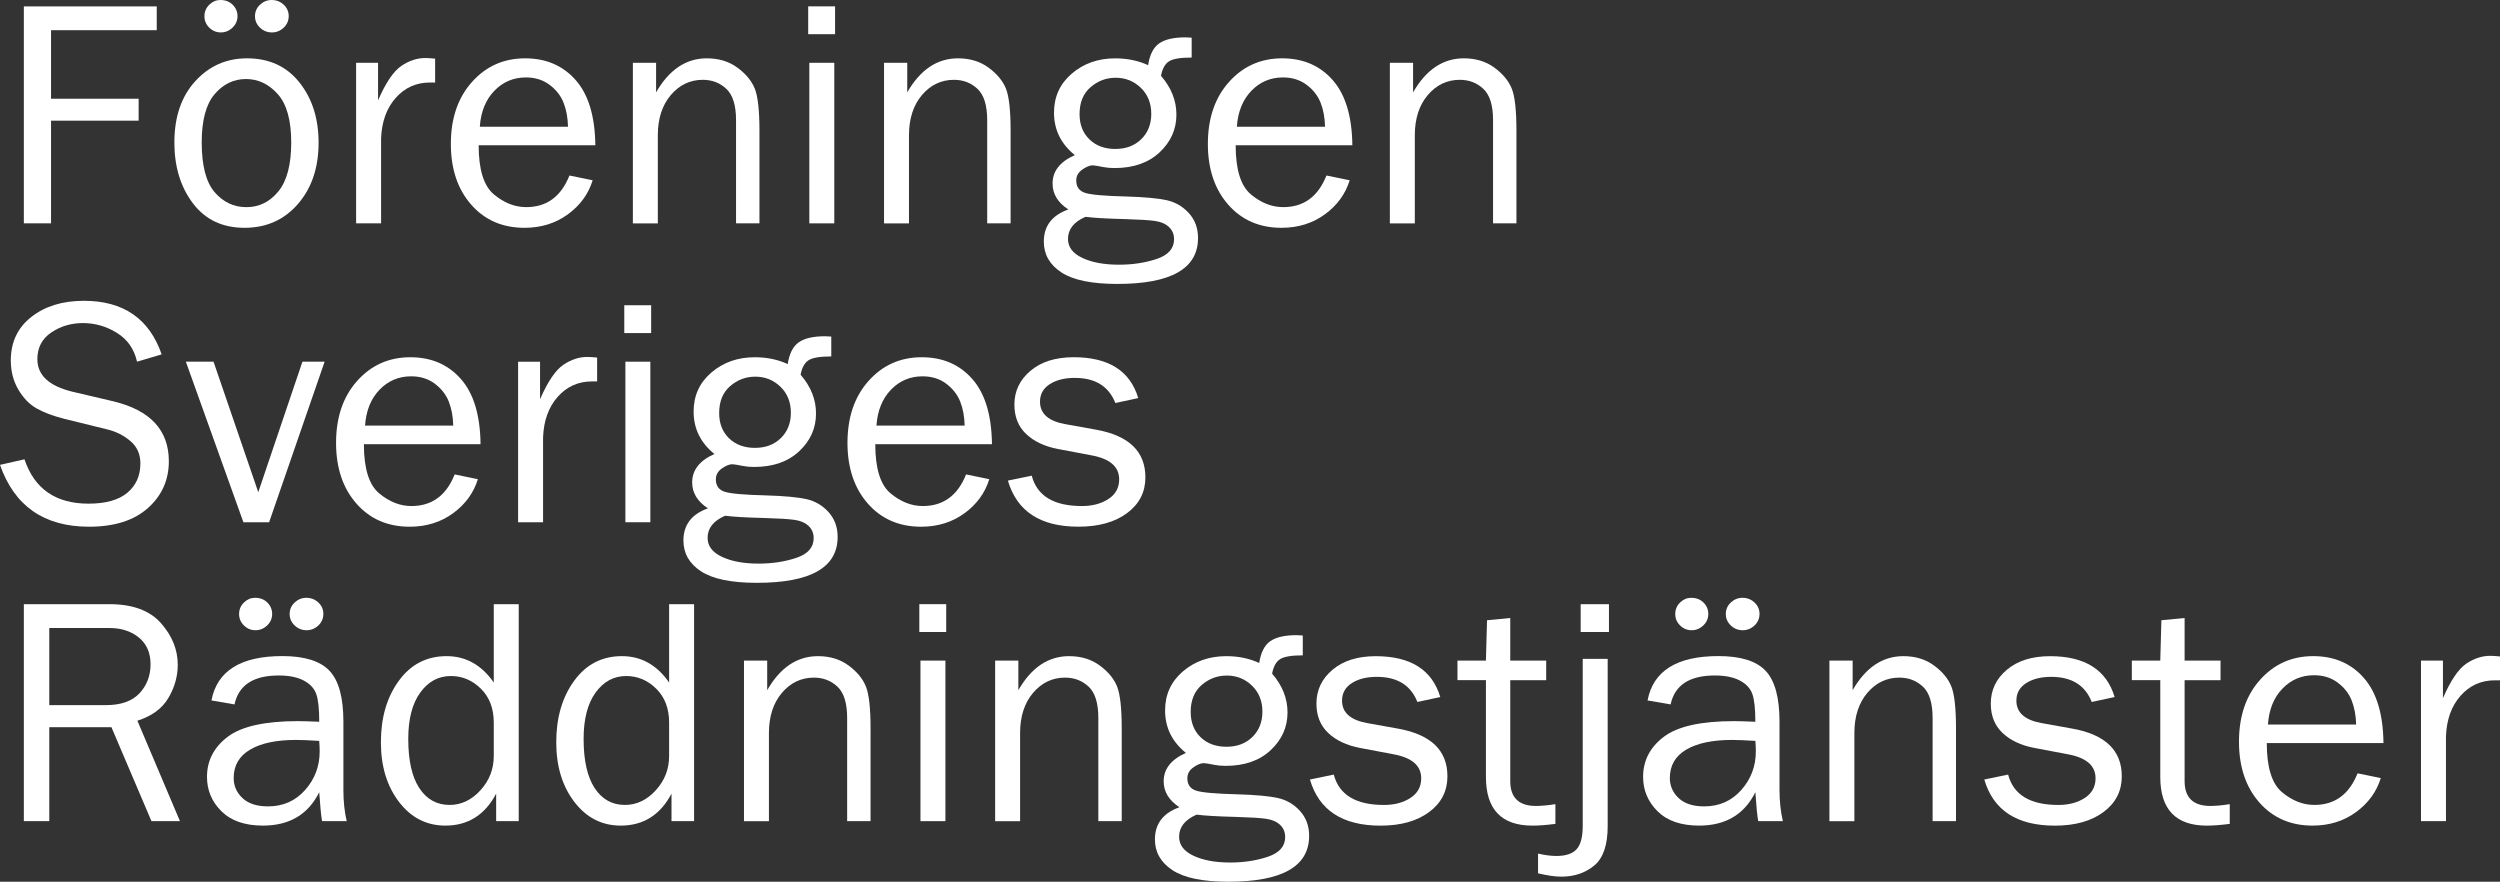 <?xml version="1.0" encoding="UTF-8"?> <svg xmlns="http://www.w3.org/2000/svg" xmlns:xlink="http://www.w3.org/1999/xlink" version="1.1" id="Lager_1" x="0px" y="0px" viewBox="0 0 1080 380.91" style="enable-background:new 0 0 1080 380.91;" xml:space="preserve"><rect x="0" y="0" width="1080" height="380.91" fill="#333333" stroke="none"/> <style type="text/css"> .st0{fill:#FFFFFF;} </style> <g> <path class="st0" d="M22.05,96.49H10.3V2.75h57.41v10.3H22.05v29.6h37.84v9.48H22.05V96.49z"></path> <path class="st0" d="M105.62,98.41c-9.52,0-16.95-3.53-22.29-10.59c-5.33-7.06-8-15.81-8-26.26c0-11.04,3-19.87,9-26.46 c6-6.6,13.46-9.9,22.39-9.9c9.57,0,17.11,3.47,22.63,10.41c5.52,6.94,8.28,15.62,8.28,26.02c0,10.82-2.98,19.65-8.93,26.5 C122.75,94.99,115.05,98.41,105.62,98.41z M106.45,89.49c5.49,0,10.1-2.27,13.8-6.8c3.71-4.53,5.56-11.58,5.56-21.15 c0-9.61-1.95-16.58-5.84-20.91c-3.89-4.33-8.45-6.49-13.67-6.49c-5.36,0-9.89,2.19-13.6,6.56c-3.71,4.37-5.56,11.3-5.56,20.77 c0,10.03,1.85,17.2,5.56,21.53C96.42,87.32,101,89.49,106.45,89.49z M102.6,6.97c0,1.93-0.72,3.59-2.16,4.97 c-1.44,1.38-3.13,2.07-5.05,2.07c-1.92,0-3.58-0.69-4.98-2.07c-1.4-1.38-2.09-3.01-2.09-4.9c0-1.98,0.7-3.65,2.09-5 C91.81,0.68,93.4,0,95.18,0c2.2,0,3.98,0.69,5.36,2.07C101.91,3.45,102.6,5.08,102.6,6.97z M124.72,6.94 c0,1.97-0.72,3.64-2.16,5.01c-1.44,1.37-3.15,2.06-5.12,2.06s-3.67-0.69-5.12-2.06c-1.44-1.37-2.16-3.02-2.16-4.94 c0-1.97,0.72-3.63,2.16-4.98c1.44-1.35,3.13-2.03,5.05-2.03c2.01,0,3.74,0.68,5.19,2.03C123.99,3.38,124.72,5.01,124.72,6.94z"></path> <path class="st0" d="M164.62,96.49h-10.78V27.13h9.48v16.21c3.34-7.65,6.7-12.6,10.06-14.87c3.36-2.27,6.81-3.4,10.34-3.4 c1.1,0,2.52,0.09,4.26,0.27v10.3h-2.2c-5.95,0-10.9,2.22-14.83,6.66c-3.94,4.44-6.04,10.28-6.32,17.51V96.49z"></path> <path class="st0" d="M246,75.82l10.03,2.06c-1.83,5.93-5.4,10.83-10.71,14.71c-5.31,3.88-11.56,5.82-18.75,5.82 c-9.48,0-17.15-3.33-23.01-10c-5.86-6.67-8.79-15.41-8.79-26.23c0-11.04,3.04-19.97,9.13-26.77c6.09-6.81,13.74-10.21,22.94-10.21 c9.07,0,16.36,3.14,21.87,9.41c5.52,6.27,8.34,15.66,8.48,28.16h-50.41c0,10.48,2.2,17.56,6.59,21.22 c4.4,3.66,9.04,5.49,13.94,5.49C236.15,89.49,242.38,84.93,246,75.82z M245.38,54.74c-0.09-3.89-0.73-7.35-1.92-10.37 c-1.19-3.02-3.21-5.6-6.04-7.73c-2.84-2.13-6.25-3.19-10.23-3.19c-5.36,0-9.9,1.92-13.63,5.77c-3.73,3.85-5.83,9.02-6.28,15.52 H245.38z"></path> <path class="st0" d="M328.07,96.49h-10.1V51.92c0-6.41-1.4-10.92-4.19-13.53c-2.79-2.61-6.18-3.91-10.16-3.91 c-5.49,0-10.11,2.2-13.84,6.59c-3.73,4.4-5.6,10.19-5.6,17.38v38.05H273.4V27.13h10.03V39.9c5.63-9.8,12.93-14.7,21.91-14.7 c5.17,0,9.58,1.34,13.22,4.02c3.64,2.68,6.13,5.69,7.49,9.03c1.35,3.34,2.03,9.39,2.03,18.13V96.49z"></path> <path class="st0" d="M360.75,2.75v12.02h-11.61V2.75H360.75z M360.41,27.13v69.36h-10.78V27.13H360.41z"></path> <path class="st0" d="M436.57,96.49h-10.1V51.92c0-6.41-1.4-10.92-4.19-13.53c-2.79-2.61-6.18-3.91-10.16-3.91 c-5.49,0-10.11,2.2-13.84,6.59c-3.73,4.4-5.6,10.19-5.6,17.38v38.05h-10.78V27.13h10.03V39.9c5.63-9.8,12.93-14.7,21.91-14.7 c5.17,0,9.58,1.34,13.22,4.02c3.64,2.68,6.13,5.69,7.49,9.03c1.35,3.34,2.03,9.39,2.03,18.13V96.49z"></path> <path class="st0" d="M514.8,16.28v8.58c-4.94,0-8.25,0.57-9.92,1.72c-1.67,1.15-2.78,3.21-3.33,6.18 c4.44,5.13,6.66,10.71,6.66,16.76c0,6.32-2.42,11.74-7.25,16.28c-4.83,4.53-11.32,6.8-19.47,6.8c-1.83,0-3.41-0.14-4.74-0.41 c-2.52-0.5-4.1-0.76-4.74-0.76c-1.24,0-2.73,0.61-4.46,1.82c-1.74,1.21-2.61,2.78-2.61,4.7c0,2.75,1.26,4.53,3.78,5.36 c2.52,0.82,8.45,1.35,17.79,1.58c7.92,0.23,13.77,0.77,17.55,1.61c3.78,0.85,6.97,2.73,9.58,5.63c2.61,2.91,3.91,6.47,3.91,10.68 c0,13.23-11.63,19.85-34.89,19.85c-11.03,0-19.08-1.66-24.14-4.98c-5.06-3.32-7.59-7.76-7.59-13.3c0-6.74,3.52-11.37,10.58-13.89 c-4.53-2.97-6.8-6.7-6.8-11.19c0-5.35,3.2-9.45,9.62-12.29c-6-4.85-9-10.96-9-18.33c0-6.86,2.56-12.49,7.69-16.88 c5.13-4.39,11.38-6.59,18.75-6.59c5.22,0,9.96,0.98,14.22,2.95c0.69-4.53,2.28-7.67,4.77-9.41c2.49-1.74,6.28-2.61,11.37-2.61 C512.62,16.14,513.51,16.19,514.8,16.28z M468.92,93.67c-5.04,2.2-7.55,5.38-7.55,9.55c0,3.53,2.07,6.26,6.22,8.21 c4.14,1.95,9.42,2.92,15.83,2.92c5.95,0,11.4-0.84,16.35-2.51c4.94-1.67,7.42-4.5,7.42-8.48c0-2.15-0.73-3.91-2.2-5.29 c-1.47-1.37-3.47-2.24-6.01-2.61c-2.54-0.37-6.97-0.64-13.29-0.82C478.12,94.45,472.54,94.13,468.92,93.67z M481.83,64.35 c4.58,0,8.31-1.41,11.19-4.22c2.88-2.82,4.33-6.47,4.33-10.95c0-4.58-1.5-8.32-4.5-11.23c-3-2.91-6.63-4.36-10.89-4.36 c-4.08,0-7.69,1.36-10.85,4.09c-3.16,2.73-4.74,6.6-4.74,11.64c0,4.49,1.42,8.12,4.26,10.89 C473.47,62.97,477.21,64.35,481.83,64.35z"></path> <path class="st0" d="M573.03,75.82l10.03,2.06c-1.83,5.93-5.4,10.83-10.71,14.71c-5.31,3.88-11.56,5.82-18.75,5.82 c-9.48,0-17.15-3.33-23.01-10c-5.86-6.67-8.79-15.41-8.79-26.23c0-11.04,3.04-19.97,9.13-26.77s13.74-10.21,22.94-10.21 c9.07,0,16.36,3.14,21.87,9.41c5.52,6.27,8.34,15.66,8.48,28.16h-50.41c0,10.48,2.2,17.56,6.59,21.22 c4.4,3.66,9.04,5.49,13.94,5.49C563.19,89.49,569.42,84.93,573.03,75.82z M572.42,54.74c-0.09-3.89-0.73-7.35-1.92-10.37 c-1.19-3.02-3.2-5.6-6.04-7.73c-2.84-2.13-6.25-3.19-10.23-3.19c-5.36,0-9.9,1.92-13.63,5.77c-3.73,3.85-5.83,9.02-6.28,15.52 H572.42z"></path> <path class="st0" d="M655.1,96.49H645V51.92c0-6.41-1.4-10.92-4.19-13.53c-2.79-2.61-6.18-3.91-10.17-3.91 c-5.49,0-10.11,2.2-13.84,6.59c-3.73,4.4-5.6,10.19-5.6,17.38v38.05h-10.78V27.13h10.03V39.9c5.63-9.8,12.93-14.7,21.91-14.7 c5.17,0,9.58,1.34,13.22,4.02c3.64,2.68,6.14,5.69,7.49,9.03c1.35,3.34,2.03,9.39,2.03,18.13V96.49z"></path> <path class="st0" d="M0,200.82l10.58-2.4c4.26,12.77,13.48,19.16,27.68,19.16c7.42,0,13-1.57,16.76-4.72 c3.75-3.15,5.63-7.36,5.63-12.65c0-4-1.43-7.21-4.29-9.65c-2.86-2.44-6.17-4.11-9.92-5.03l-18.76-4.62 c-4.85-1.24-8.82-2.74-11.92-4.5c-3.09-1.77-5.71-4.48-7.86-8.15c-2.15-3.67-3.23-7.86-3.23-12.59c0-7.84,2.95-14.09,8.86-18.74 c5.91-4.65,13.48-6.98,22.73-6.98c17.03,0,28.23,7.72,33.58,23.14l-10.64,3.16c-1.24-5.49-4.14-9.65-8.72-12.46 c-4.58-2.82-9.45-4.22-14.63-4.22c-5.13,0-9.69,1.36-13.7,4.07c-4.01,2.71-6.01,6.55-6.01,11.52c0,6.95,5.08,11.64,15.23,14.08 l17.53,4.11c16.02,3.85,24.04,12.48,24.04,25.89c0,8.11-3.01,14.85-9.03,20.23c-6.02,5.38-14.5,8.07-25.44,8.07 C19.05,227.54,6.23,218.64,0,200.82z"></path> <path class="st0" d="M140.24,156.25l-23.98,69.36h-11.11l-24.86-69.36h11.96l19.32,56.38l19.08-56.38H140.24z"></path> <path class="st0" d="M196.41,204.95l10.03,2.06c-1.83,5.93-5.4,10.83-10.71,14.71c-5.31,3.88-11.56,5.82-18.75,5.82 c-9.48,0-17.15-3.33-23.01-10c-5.86-6.67-8.79-15.41-8.79-26.23c0-11.04,3.04-19.97,9.13-26.77c6.09-6.81,13.74-10.21,22.94-10.21 c9.07,0,16.36,3.14,21.87,9.41c5.52,6.27,8.34,15.66,8.48,28.16H157.2c0,10.48,2.2,17.56,6.59,21.22c4.4,3.66,9.04,5.49,13.94,5.49 C186.57,218.61,192.8,214.06,196.41,204.95z M195.8,183.86c-0.09-3.89-0.73-7.35-1.92-10.37c-1.19-3.02-3.21-5.6-6.04-7.73 c-2.84-2.13-6.25-3.19-10.23-3.19c-5.36,0-9.9,1.92-13.63,5.77c-3.73,3.85-5.83,9.02-6.28,15.52H195.8z"></path> <path class="st0" d="M234.6,225.62h-10.78v-69.36h9.48v16.21c3.34-7.65,6.7-12.6,10.06-14.87c3.36-2.27,6.81-3.4,10.34-3.4 c1.1,0,2.52,0.09,4.26,0.27v10.3h-2.2c-5.95,0-10.9,2.22-14.83,6.66c-3.94,4.44-6.04,10.28-6.32,17.51V225.62z"></path> <path class="st0" d="M281.3,131.87v12.02h-11.61v-12.02H281.3z M280.95,156.25v69.36h-10.78v-69.36H280.95z"></path> <path class="st0" d="M359.11,145.4v8.58c-4.94,0-8.25,0.57-9.92,1.72c-1.67,1.15-2.78,3.21-3.33,6.18 c4.44,5.13,6.66,10.71,6.66,16.76c0,6.32-2.41,11.74-7.25,16.28c-4.83,4.53-11.32,6.8-19.47,6.8c-1.83,0-3.41-0.14-4.74-0.41 c-2.52-0.5-4.1-0.76-4.74-0.76c-1.24,0-2.72,0.61-4.46,1.82c-1.74,1.21-2.61,2.78-2.61,4.7c0,2.75,1.26,4.53,3.78,5.36 c2.52,0.82,8.45,1.35,17.79,1.58c7.92,0.23,13.77,0.77,17.55,1.61c3.78,0.85,6.97,2.73,9.58,5.63c2.61,2.91,3.91,6.47,3.91,10.68 c0,13.23-11.63,19.85-34.89,19.85c-11.03,0-19.08-1.66-24.14-4.98c-5.06-3.32-7.59-7.76-7.59-13.3c0-6.74,3.52-11.37,10.58-13.89 c-4.53-2.97-6.8-6.7-6.8-11.19c0-5.35,3.2-9.45,9.62-12.29c-6-4.85-9-10.96-9-18.33c0-6.86,2.56-12.49,7.69-16.88 c5.13-4.39,11.38-6.59,18.75-6.59c5.22,0,9.96,0.98,14.22,2.95c0.69-4.53,2.28-7.67,4.77-9.41c2.49-1.74,6.28-2.61,11.37-2.61 C356.93,145.27,357.82,145.31,359.11,145.4z M313.23,222.8c-5.04,2.2-7.55,5.38-7.55,9.55c0,3.53,2.07,6.26,6.22,8.21 c4.14,1.95,9.42,2.92,15.83,2.92c5.95,0,11.4-0.84,16.35-2.51c4.94-1.67,7.42-4.5,7.42-8.48c0-2.15-0.73-3.91-2.2-5.29 c-1.47-1.37-3.47-2.24-6.01-2.61c-2.54-0.37-6.97-0.64-13.29-0.82C322.43,223.58,316.85,223.26,313.23,222.8z M326.14,193.48 c4.58,0,8.31-1.41,11.19-4.22c2.88-2.82,4.33-6.47,4.33-10.95c0-4.58-1.5-8.32-4.5-11.23c-3-2.91-6.63-4.36-10.89-4.36 c-4.08,0-7.69,1.36-10.85,4.09c-3.16,2.73-4.74,6.6-4.74,11.64c0,4.49,1.42,8.12,4.26,10.89 C317.79,192.09,321.52,193.48,326.14,193.48z"></path> <path class="st0" d="M417.34,204.95l10.03,2.06c-1.83,5.93-5.4,10.83-10.71,14.71c-5.31,3.88-11.56,5.82-18.75,5.82 c-9.48,0-17.15-3.33-23.01-10c-5.86-6.67-8.79-15.41-8.79-26.23c0-11.04,3.04-19.97,9.13-26.77c6.09-6.81,13.74-10.21,22.94-10.21 c9.07,0,16.36,3.14,21.87,9.41c5.52,6.27,8.34,15.66,8.48,28.16h-50.41c0,10.48,2.2,17.56,6.59,21.22 c4.4,3.66,9.04,5.49,13.94,5.49C407.5,218.61,413.73,214.06,417.34,204.95z M416.73,183.86c-0.09-3.89-0.73-7.35-1.92-10.37 c-1.19-3.02-3.21-5.6-6.04-7.73c-2.84-2.13-6.25-3.19-10.23-3.19c-5.36,0-9.9,1.92-13.63,5.77c-3.73,3.85-5.83,9.02-6.28,15.52 H416.73z"></path> <path class="st0" d="M435.41,207.62l10.3-2.13c2.29,8.75,9.52,13.12,21.7,13.12c4.49,0,8.29-1.01,11.4-3.02 c3.11-2.01,4.67-4.85,4.67-8.51c0-5.44-3.96-8.89-11.89-10.36l-14.62-2.77c-5.72-1.1-10.28-3.25-13.67-6.46 c-3.39-3.2-5.08-7.44-5.08-12.71c0-5.81,2.31-10.68,6.94-14.59c4.62-3.91,10.85-5.87,18.68-5.87c15.06,0,24.36,5.88,27.88,17.65 l-9.89,2.13c-2.84-7.23-8.68-10.85-17.51-10.85c-4.4,0-8,0.9-10.82,2.71c-2.82,1.81-4.22,4.33-4.22,7.58 c0,5.12,3.59,8.35,10.79,9.67l13.52,2.43c14.15,2.57,21.22,9.42,21.22,20.57c0,6.38-2.63,11.52-7.9,15.44 c-5.27,3.92-12.27,5.88-21.02,5.88C449.46,227.54,439.3,220.9,435.41,207.62z"></path> <path class="st0" d="M77.74,354.74H65.43l-17.29-40.59H21.29v40.59H10.3V261h36.95c10.03,0,17.45,2.74,22.29,8.21 c4.83,5.47,7.25,11.46,7.25,17.96c0,4.99-1.35,9.78-4.05,14.35c-2.7,4.58-7.17,7.85-13.39,9.82L77.74,354.74z M21.29,304.61h24.52 c6.46,0,11.27-1.71,14.46-5.12c3.18-3.41,4.77-7.59,4.77-12.53c0-4.95-1.68-8.79-5.05-11.54c-3.37-2.75-7.61-4.12-12.74-4.12H21.29 V304.61z"></path> <path class="st0" d="M149.78,354.74h-10.64c-0.41-2.2-0.82-6.36-1.24-12.5c-4.76,9.61-12.87,14.42-24.31,14.42 c-7.78,0-13.76-2.06-17.92-6.19c-4.17-4.13-6.25-9.08-6.25-14.86c0-7.02,2.98-12.78,8.93-17.3c5.95-4.52,16.07-6.78,30.36-6.78 c1.92,0,4.99,0.09,9.2,0.27c0-5.49-0.42-9.46-1.27-11.92c-0.85-2.45-2.64-4.41-5.39-5.87c-2.75-1.46-6.36-2.2-10.85-2.2 c-10.94,0-17.31,4.17-19.09,12.5l-9.96-1.72c2.43-12.77,12.64-19.16,30.63-19.16c9.57,0,16.36,2.12,20.36,6.35 c4.01,4.24,6.01,11.57,6.01,22.01v29.46C148.34,346.18,148.82,350.67,149.78,354.74z M137.9,320.06c-4.4-0.27-7.74-0.41-10.03-0.41 c-8.52,0-15.13,1.4-19.85,4.2c-4.72,2.8-7.07,6.88-7.07,12.25c0,3.4,1.27,6.29,3.81,8.68c2.54,2.39,6.22,3.58,11.02,3.58 c6.5,0,11.85-2.36,16.04-7.09s6.28-10.28,6.28-16.66C138.11,323.32,138.04,321.81,137.9,320.06z M117.57,265.22 c0,1.93-0.72,3.59-2.16,4.97c-1.44,1.38-3.13,2.07-5.05,2.07c-1.92,0-3.58-0.69-4.98-2.07c-1.4-1.38-2.09-3.01-2.09-4.9 c0-1.98,0.7-3.65,2.09-5c1.4-1.36,2.99-2.04,4.77-2.04c2.2,0,3.98,0.69,5.36,2.07C116.89,261.7,117.57,263.34,117.57,265.22z M139.69,265.19c0,1.97-0.72,3.64-2.16,5.01c-1.44,1.37-3.15,2.06-5.12,2.06c-1.97,0-3.67-0.69-5.12-2.06 c-1.44-1.37-2.16-3.02-2.16-4.94c0-1.97,0.72-3.63,2.16-4.98c1.44-1.35,3.13-2.03,5.05-2.03c2.01,0,3.74,0.68,5.19,2.03 C138.97,261.63,139.69,263.27,139.69,265.19z"></path> <path class="st0" d="M224.09,261v93.74h-9.75v-11.88c-4.86,9.2-12.17,13.8-21.94,13.8c-8.12,0-14.79-3.4-20.01-10.21 c-5.23-6.81-7.84-15.41-7.84-25.81c0-10.63,2.59-19.49,7.76-26.57c5.17-7.08,12.04-10.62,20.6-10.62c8.33,0,15.13,3.8,20.4,11.4 V261H224.09z M213.31,312.16c0-6.09-1.85-10.96-5.56-14.63c-3.71-3.66-8.04-5.49-12.98-5.49c-5.36,0-9.76,2.38-13.22,7.14 c-3.46,4.76-5.18,11.45-5.18,20.05c0,9.29,1.59,16.37,4.77,21.22c3.18,4.85,7.54,7.28,13.08,7.28c5.04,0,9.48-2.1,13.32-6.32 c3.85-4.21,5.77-9.16,5.77-14.83V312.16z"></path> <path class="st0" d="M299.84,261v93.74h-9.75v-11.88c-4.86,9.2-12.17,13.8-21.94,13.8c-8.12,0-14.79-3.4-20.01-10.21 c-5.23-6.81-7.84-15.41-7.84-25.81c0-10.63,2.59-19.49,7.76-26.57c5.17-7.08,12.04-10.62,20.6-10.62c8.33,0,15.13,3.8,20.4,11.4 V261H299.84z M289.06,312.16c0-6.09-1.85-10.96-5.56-14.63c-3.71-3.66-8.04-5.49-12.98-5.49c-5.36,0-9.76,2.38-13.22,7.14 c-3.46,4.76-5.18,11.45-5.18,20.05c0,9.29,1.59,16.37,4.77,21.22c3.18,4.85,7.54,7.28,13.08,7.28c5.04,0,9.48-2.1,13.32-6.32 c3.85-4.21,5.77-9.16,5.77-14.83V312.16z"></path> <path class="st0" d="M376.07,354.74h-10.1v-44.57c0-6.41-1.4-10.92-4.19-13.53c-2.79-2.61-6.18-3.91-10.16-3.91 c-5.49,0-10.11,2.2-13.84,6.59c-3.73,4.4-5.6,10.19-5.6,17.38v38.05H321.4v-69.36h10.03v12.77c5.63-9.8,12.93-14.7,21.91-14.7 c5.17,0,9.58,1.34,13.22,4.02c3.64,2.68,6.13,5.69,7.49,9.03c1.35,3.34,2.03,9.39,2.03,18.13V354.74z"></path> <path class="st0" d="M408.76,261v12.02h-11.61V261H408.76z M408.42,285.38v69.36h-10.78v-69.36H408.42z"></path> <path class="st0" d="M484.58,354.74h-10.1v-44.57c0-6.41-1.4-10.92-4.19-13.53c-2.79-2.61-6.18-3.91-10.17-3.91 c-5.49,0-10.11,2.2-13.84,6.59c-3.73,4.4-5.6,10.19-5.6,17.38v38.05h-10.78v-69.36h10.03v12.77c5.63-9.8,12.93-14.7,21.91-14.7 c5.17,0,9.58,1.34,13.22,4.02c3.64,2.68,6.14,5.69,7.49,9.03c1.35,3.34,2.03,9.39,2.03,18.13V354.74z"></path> <path class="st0" d="M562.8,274.53v8.58c-4.94,0-8.25,0.57-9.92,1.72c-1.67,1.15-2.78,3.21-3.33,6.18 c4.44,5.13,6.66,10.71,6.66,16.76c0,6.32-2.42,11.74-7.25,16.28c-4.83,4.53-11.32,6.8-19.47,6.8c-1.83,0-3.41-0.14-4.74-0.41 c-2.52-0.5-4.1-0.76-4.74-0.76c-1.24,0-2.73,0.61-4.46,1.82c-1.74,1.21-2.61,2.78-2.61,4.7c0,2.75,1.26,4.53,3.78,5.36 c2.52,0.82,8.45,1.35,17.79,1.58c7.92,0.23,13.77,0.77,17.55,1.61c3.78,0.85,6.97,2.73,9.58,5.63c2.61,2.91,3.91,6.47,3.91,10.68 c0,13.23-11.63,19.85-34.89,19.85c-11.03,0-19.08-1.66-24.14-4.99c-5.06-3.32-7.59-7.76-7.59-13.3c0-6.74,3.53-11.37,10.58-13.89 c-4.53-2.97-6.8-6.7-6.8-11.19c0-5.35,3.2-9.45,9.61-12.28c-6-4.85-9-10.96-9-18.33c0-6.86,2.56-12.49,7.69-16.88 c5.13-4.39,11.38-6.59,18.75-6.59c5.22,0,9.96,0.98,14.22,2.95c0.69-4.53,2.28-7.67,4.77-9.41c2.49-1.74,6.28-2.61,11.37-2.61 C560.63,274.39,561.52,274.44,562.8,274.53z M516.92,351.93c-5.04,2.2-7.55,5.38-7.55,9.55c0,3.52,2.07,6.26,6.22,8.21 c4.14,1.94,9.42,2.92,15.83,2.92c5.95,0,11.4-0.84,16.35-2.51c4.94-1.67,7.42-4.5,7.42-8.48c0-2.15-0.73-3.91-2.2-5.29 c-1.47-1.37-3.47-2.24-6.01-2.61c-2.54-0.37-6.97-0.64-13.29-0.82C526.13,352.71,520.54,352.38,516.92,351.93z M529.84,322.6 c4.58,0,8.31-1.41,11.19-4.22c2.88-2.81,4.33-6.47,4.33-10.95c0-4.58-1.5-8.32-4.5-11.23c-3-2.91-6.63-4.36-10.89-4.36 c-4.08,0-7.69,1.36-10.85,4.09c-3.16,2.73-4.74,6.6-4.74,11.64c0,4.49,1.42,8.12,4.26,10.89 C521.48,321.22,525.21,322.6,529.84,322.6z"></path> <path class="st0" d="M565.89,336.75l10.3-2.13c2.29,8.75,9.52,13.12,21.7,13.12c4.49,0,8.29-1,11.4-3.02 c3.11-2.01,4.67-4.85,4.67-8.5c0-5.44-3.96-8.89-11.89-10.36l-14.62-2.77c-5.72-1.1-10.28-3.25-13.67-6.46 c-3.39-3.2-5.08-7.44-5.08-12.7c0-5.81,2.31-10.68,6.94-14.59c4.62-3.91,10.85-5.87,18.68-5.87c15.06,0,24.36,5.88,27.88,17.65 l-9.89,2.13c-2.84-7.23-8.68-10.85-17.51-10.85c-4.4,0-8,0.9-10.82,2.71s-4.22,4.33-4.22,7.58c0,5.12,3.6,8.35,10.79,9.67 l13.52,2.43c14.15,2.57,21.22,9.43,21.22,20.57c0,6.38-2.63,11.52-7.9,15.44c-5.27,3.92-12.27,5.88-21.02,5.88 C579.95,356.67,569.78,350.03,565.89,336.75z"></path> <path class="st0" d="M671.93,347.39v8.52c-3.8,0.5-7.1,0.76-9.89,0.76c-13.42,0-20.12-7.01-20.12-21.04v-41.8h-12.29v-8.45h12.29 l0.48-17.44l10.03-0.96v18.41h15.52v8.45h-15.52v43.6c0,7.15,3.71,10.73,11.13,10.73C666.02,348.15,668.81,347.9,671.93,347.39z"></path> <path class="st0" d="M694.52,284.62v72.25c0,8.15-1.93,13.83-5.8,17.03c-3.87,3.2-8.6,4.81-14.18,4.81c-2.75,0-6.11-0.48-10.1-1.44 v-8.52c2.98,0.69,5.61,1.03,7.9,1.03c4.07,0,6.99-0.97,8.76-2.92c1.76-1.94,2.64-5.3,2.64-10.05v-72.19H694.52z M695.07,261v12.02 h-12.22V261H695.07z"></path> <path class="st0" d="M770.2,354.74h-10.65c-0.41-2.2-0.82-6.36-1.24-12.5c-4.76,9.61-12.87,14.42-24.31,14.42 c-7.78,0-13.76-2.06-17.93-6.19c-4.17-4.13-6.25-9.08-6.25-14.86c0-7.02,2.98-12.78,8.93-17.3c5.95-4.52,16.07-6.78,30.36-6.78 c1.92,0,4.99,0.09,9.2,0.27c0-5.49-0.42-9.46-1.27-11.92c-0.85-2.45-2.64-4.41-5.39-5.87c-2.75-1.46-6.36-2.2-10.85-2.2 c-10.94,0-17.31,4.17-19.09,12.5l-9.96-1.72c2.43-12.77,12.64-19.16,30.63-19.16c9.57,0,16.36,2.12,20.36,6.35 c4.01,4.24,6.01,11.57,6.01,22.01v29.46C768.76,346.18,769.24,350.67,770.2,354.74z M758.32,320.06c-4.4-0.27-7.74-0.41-10.03-0.41 c-8.52,0-15.13,1.4-19.85,4.2c-4.72,2.8-7.07,6.88-7.07,12.25c0,3.4,1.27,6.29,3.81,8.68c2.54,2.39,6.22,3.58,11.02,3.58 c6.5,0,11.85-2.36,16.04-7.09c4.19-4.73,6.28-10.28,6.28-16.66C758.53,323.32,758.46,321.81,758.32,320.06z M737.99,265.22 c0,1.93-0.72,3.59-2.16,4.97c-1.44,1.38-3.12,2.07-5.05,2.07c-1.92,0-3.58-0.69-4.98-2.07s-2.09-3.01-2.09-4.9 c0-1.98,0.7-3.65,2.09-5c1.4-1.36,2.99-2.04,4.77-2.04c2.2,0,3.98,0.69,5.36,2.07S737.99,263.34,737.99,265.22z M760.11,265.19 c0,1.97-0.72,3.64-2.16,5.01c-1.44,1.37-3.15,2.06-5.12,2.06c-1.97,0-3.68-0.69-5.12-2.06c-1.44-1.37-2.16-3.02-2.16-4.94 c0-1.97,0.72-3.63,2.16-4.98c1.44-1.35,3.12-2.03,5.05-2.03c2.01,0,3.74,0.68,5.18,2.03C759.39,261.63,760.11,263.27,760.11,265.19 z"></path> <path class="st0" d="M844.99,354.74h-10.1v-44.57c0-6.41-1.4-10.92-4.19-13.53c-2.79-2.61-6.18-3.91-10.17-3.91 c-5.49,0-10.11,2.2-13.84,6.59c-3.73,4.4-5.6,10.19-5.6,17.38v38.05h-10.78v-69.36h10.03v12.77c5.63-9.8,12.93-14.7,21.91-14.7 c5.17,0,9.58,1.34,13.22,4.02c3.64,2.68,6.14,5.69,7.49,9.03c1.35,3.34,2.03,9.39,2.03,18.13V354.74z"></path> <path class="st0" d="M857.21,336.75l10.3-2.13c2.29,8.75,9.52,13.12,21.7,13.12c4.49,0,8.29-1,11.4-3.02s4.67-4.85,4.67-8.5 c0-5.44-3.96-8.89-11.89-10.36l-14.62-2.77c-5.72-1.1-10.28-3.25-13.67-6.46c-3.39-3.2-5.08-7.44-5.08-12.7 c0-5.81,2.31-10.68,6.94-14.59c4.62-3.91,10.85-5.87,18.68-5.87c15.06,0,24.36,5.88,27.88,17.65l-9.89,2.13 c-2.84-7.23-8.68-10.85-17.51-10.85c-4.4,0-8,0.9-10.82,2.71s-4.22,4.33-4.22,7.58c0,5.12,3.6,8.35,10.79,9.67l13.52,2.43 c14.15,2.57,21.22,9.43,21.22,20.57c0,6.38-2.63,11.52-7.9,15.44c-5.27,3.92-12.27,5.88-21.02,5.88 C871.27,356.67,861.1,350.03,857.21,336.75z"></path> <path class="st0" d="M963.25,347.39v8.52c-3.8,0.5-7.1,0.76-9.89,0.76c-13.42,0-20.12-7.01-20.12-21.04v-41.8h-12.29v-8.45h12.29 l0.48-17.44l10.03-0.96v18.41h15.52v8.45h-15.52v43.6c0,7.15,3.71,10.73,11.13,10.73C957.34,348.15,960.14,347.9,963.25,347.39z"></path> <path class="st0" d="M1018.47,334.07l10.03,2.06c-1.83,5.93-5.4,10.83-10.71,14.71c-5.31,3.88-11.56,5.82-18.75,5.82 c-9.48,0-17.15-3.33-23.01-10c-5.86-6.67-8.79-15.41-8.79-26.23c0-11.04,3.04-19.97,9.13-26.77c6.09-6.81,13.74-10.21,22.94-10.21 c9.07,0,16.36,3.14,21.87,9.41c5.52,6.27,8.34,15.66,8.48,28.16h-50.41c0,10.49,2.2,17.56,6.59,21.22 c4.4,3.66,9.04,5.49,13.94,5.49C1008.62,347.74,1014.85,343.18,1018.47,334.07z M1017.85,312.99c-0.09-3.89-0.73-7.35-1.92-10.37 c-1.19-3.02-3.2-5.6-6.04-7.73c-2.84-2.13-6.25-3.19-10.23-3.19c-5.36,0-9.9,1.92-13.63,5.77c-3.73,3.85-5.83,9.02-6.28,15.52 H1017.85z"></path> <path class="st0" d="M1056.65,354.74h-10.78v-69.36h9.48v16.21c3.34-7.65,6.7-12.6,10.06-14.87c3.37-2.27,6.81-3.4,10.34-3.4 c1.1,0,2.52,0.09,4.26,0.27v10.3h-2.2c-5.95,0-10.9,2.22-14.83,6.66c-3.94,4.44-6.04,10.28-6.32,17.51V354.74z"></path> </g> </svg> 